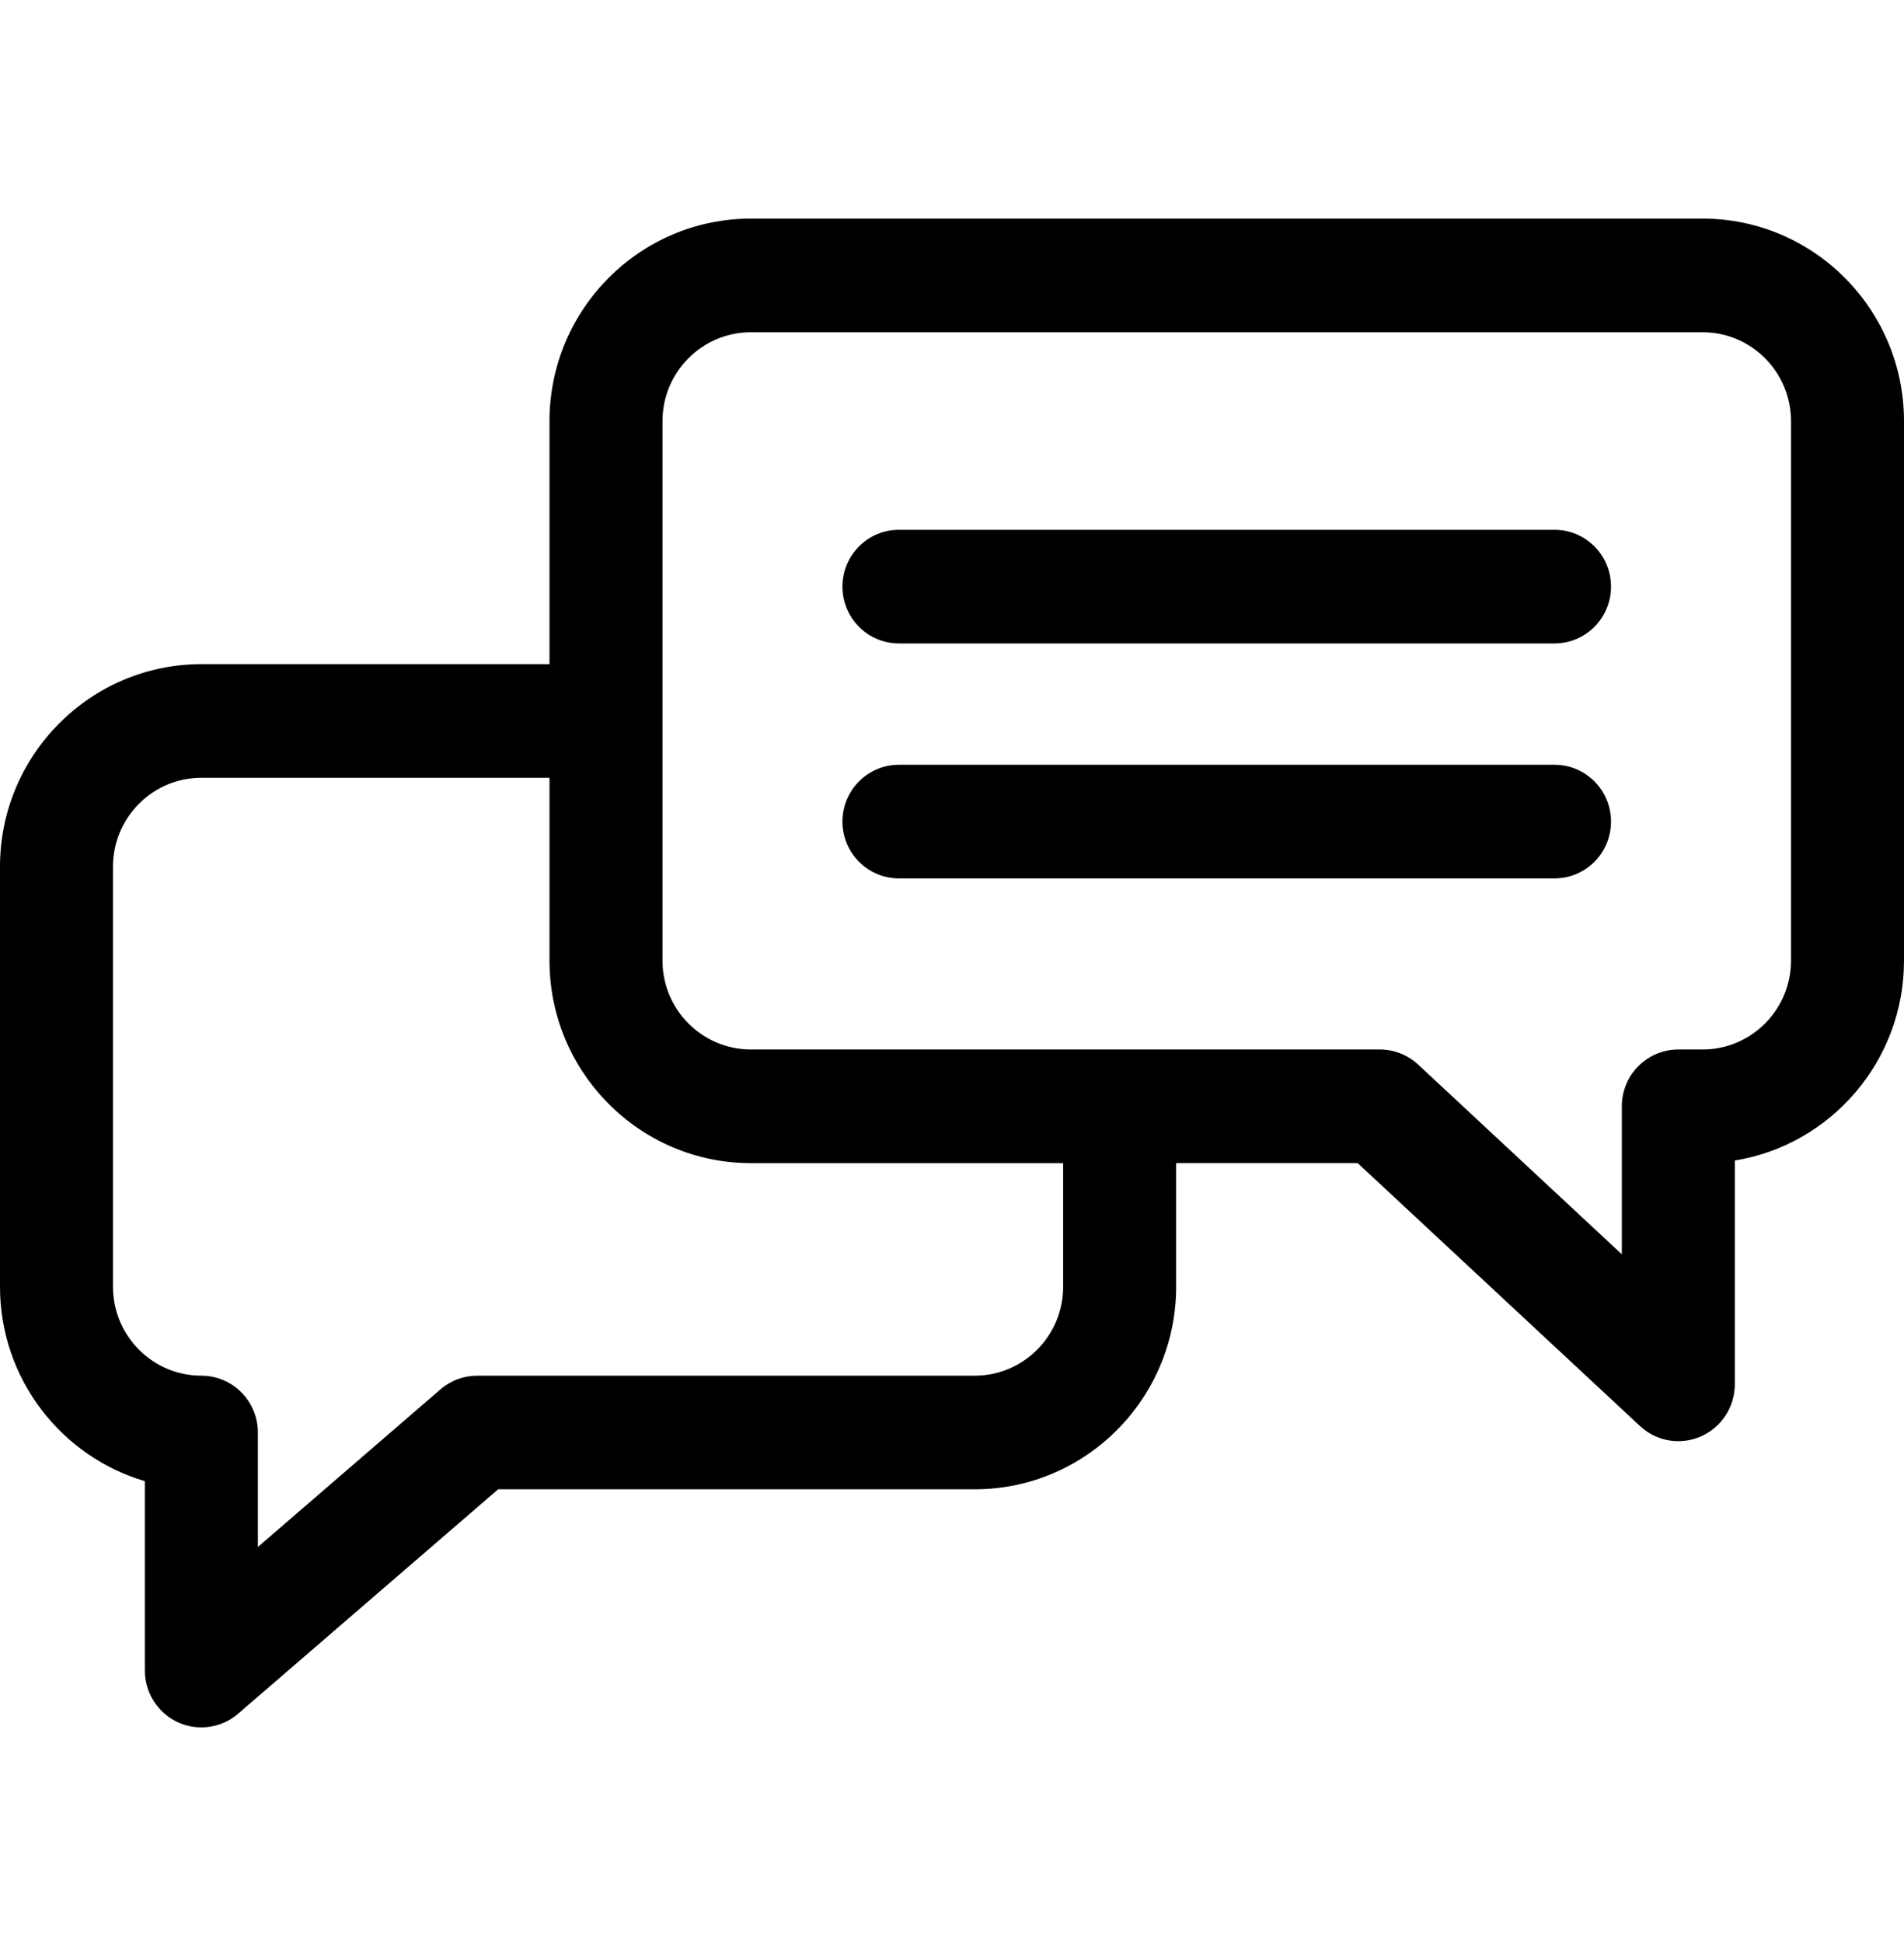 <?xml version="1.0" encoding="UTF-8"?> <svg xmlns="http://www.w3.org/2000/svg" width="50" height="51" viewBox="0 0 50 51" fill="none"><path d="M44.712 5.738H19.718C16.802 5.738 14.43 8.123 14.43 11.054V17.433H5.288C2.372 17.433 0 19.817 0 22.749V33.775C0 36.189 1.608 38.232 3.805 38.878V43.85C3.805 44.432 4.142 44.961 4.669 45.205C4.867 45.296 5.078 45.341 5.288 45.341C5.636 45.341 5.98 45.218 6.254 44.981L13.082 39.091H25.598C28.514 39.091 30.886 36.706 30.886 33.775V30.529H35.653L43.066 37.43C43.345 37.691 43.707 37.828 44.074 37.828C44.274 37.828 44.477 37.787 44.667 37.703C45.208 37.465 45.557 36.929 45.557 36.336V30.462C48.073 30.054 50 27.856 50 25.214V11.054C50 8.123 47.628 5.738 44.712 5.738ZM27.919 33.775C27.919 35.062 26.878 36.109 25.598 36.109H12.533C12.178 36.109 11.836 36.236 11.567 36.468L6.772 40.605V37.6C6.772 36.776 6.107 36.109 5.288 36.109C4.008 36.109 2.967 35.062 2.967 33.775V22.749C2.967 21.462 4.008 20.415 5.288 20.415H14.43V25.214C14.43 28.145 16.802 30.53 19.718 30.53H27.919V33.775ZM47.033 25.214C47.033 26.5 45.992 27.547 44.712 27.547H44.074C43.254 27.547 42.59 28.215 42.59 29.038V32.923L37.242 27.944C36.968 27.689 36.608 27.547 36.234 27.547H19.718C18.438 27.547 17.397 26.5 17.397 25.214V11.054C17.397 9.767 18.438 8.721 19.718 8.721H44.712C45.992 8.721 47.033 9.767 47.033 11.054V25.214Z" fill="black"></path><path d="M40.823 13.906H23.606C22.787 13.906 22.123 14.574 22.123 15.397C22.123 16.221 22.787 16.889 23.606 16.889H40.823C41.642 16.889 42.306 16.221 42.306 15.397C42.306 14.574 41.642 13.906 40.823 13.906Z" fill="black"></path><path d="M40.823 20.074H23.606C22.787 20.074 22.123 20.742 22.123 21.565C22.123 22.389 22.787 23.056 23.606 23.056H40.823C41.642 23.056 42.306 22.389 42.306 21.565C42.306 20.742 41.642 20.074 40.823 20.074Z" fill="black"></path></svg> 